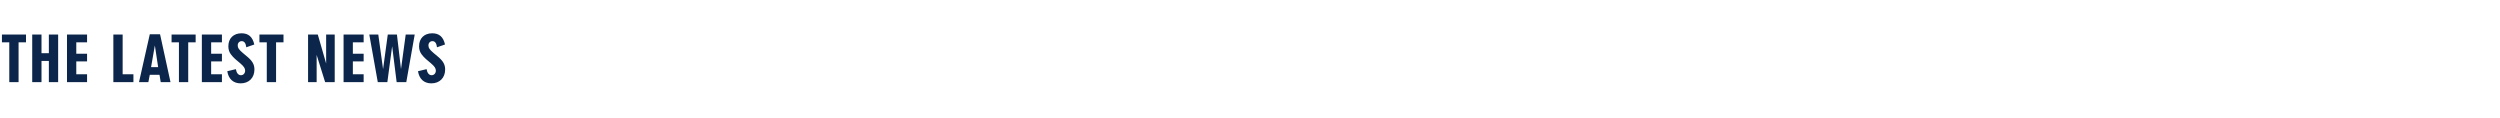 <?xml version="1.0" encoding="UTF-8" standalone="no"?>
<svg width="1400px" height="66px" viewBox="0 0 1400 66" version="1.1" xmlns="http://www.w3.org/2000/svg" xmlns:xlink="http://www.w3.org/1999/xlink">
    <!-- Generator: Sketch 44.1 (41455) - http://www.bohemiancoding.com/sketch -->
    <title>Section_Header_Art_XtraSmall</title>
    <desc>Created with Sketch.</desc>
    <defs></defs>
    <g id="Assets-Export" stroke="none" stroke-width="1" fill="none" fill-rule="evenodd">
        <g id="Section_Header_Art_XtraSmall" fill="#0B264A">
            <path d="M14.56,19.32 L1.08,19.32 L1.08,23.72 L5.2,23.72 L5.2,46 L10.4,46 L10.4,23.72 L14.56,23.72 L14.56,19.32 Z M23.24,19.32 L18.04,19.32 L18.04,46 L23.24,46 L23.24,34.12 L27.36,34.12 L27.36,46 L32.56,46 L32.56,19.32 L27.36,19.32 L27.36,29.8 L23.24,29.8 L23.24,19.32 Z M37.52,19.32 L37.52,46 L48.76,46 L48.76,41.6 L42.72,41.6 L42.72,34.4 L48.76,34.4 L48.76,30.08 L42.72,30.08 L42.72,23.72 L48.76,23.72 L48.76,19.32 L37.52,19.32 Z M63.48,19.32 L63.48,46 L74.72,46 L74.72,41.6 L68.68,41.6 L68.68,19.32 L63.48,19.32 Z M89.32,41.88 L83.88,41.88 L83.08,46 L77.84,46 L83.88,19.2 L89.64,19.2 L95.48,46 L90,46 L89.32,41.88 Z M88.56,37.6 L86.72,25.44 L84.6,37.6 L88.56,37.6 Z M109.56,19.32 L96.08,19.32 L96.08,23.72 L100.2,23.72 L100.2,46 L105.4,46 L105.4,23.72 L109.56,23.72 L109.56,19.32 Z M113.04,19.32 L113.04,46 L124.28,46 L124.28,41.6 L118.24,41.6 L118.24,34.4 L124.28,34.4 L124.28,30.08 L118.24,30.08 L118.24,23.72 L124.28,23.72 L124.28,19.32 L113.04,19.32 Z M142.4,24.92 C141.48,20.68 139.16,18.64 135.24,18.64 C130.76,18.64 127.88,21.48 127.88,25.88 C127.88,27.68 128.32,29.12 129.28,30.4 C130.08,31.48 130.96,32.44 131.88,33.2 L134.48,35.4 C136.52,37.12 137.28,38.24 137.28,39.56 C137.28,41 136.28,42.12 134.96,42.12 C133.48,42.12 132.48,40.96 132.08,38.72 L127.28,39.88 C127.96,44.24 130.64,46.68 134.76,46.68 C139.4,46.68 142.48,43.56 142.48,38.92 C142.48,36.16 141.36,34.16 138.44,31.72 L135.96,29.64 C133.76,27.76 133.12,26.84 133.12,25.44 C133.12,24.04 134.04,23.04 135.36,23.04 C136.8,23.04 137.64,24.16 137.92,26.48 L142.4,24.92 Z M158.76,19.32 L145.28,19.32 L145.28,23.72 L149.4,23.72 L149.4,46 L154.6,46 L154.6,23.72 L158.76,23.72 L158.76,19.32 Z M172.52,19.32 L172.52,46 L177.32,46 L177.32,30.76 L182.08,46 L187.44,46 L187.44,19.32 L182.64,19.32 L182.64,35.56 L177.96,19.32 L172.52,19.32 Z M192.4,19.32 L192.4,46 L203.64,46 L203.64,41.6 L197.6,41.6 L197.6,34.4 L203.64,34.4 L203.64,30.08 L197.6,30.08 L197.6,23.72 L203.64,23.72 L203.64,19.32 L192.4,19.32 Z M206.8,19.32 L211.56,46 L216.92,46 L219.6,25.88 L222.12,46 L227.52,46 L232.24,19.32 L227.2,19.32 L224.56,38.72 L222.28,19.32 L217.16,19.32 L214.52,38.72 L211.84,19.32 L206.8,19.32 Z M249.2,24.92 C248.28,20.68 245.96,18.64 242.04,18.64 C237.56,18.64 234.68,21.48 234.68,25.88 C234.68,27.68 235.12,29.12 236.08,30.4 C236.88,31.48 237.76,32.44 238.68,33.2 L241.28,35.4 C243.32,37.12 244.08,38.24 244.08,39.56 C244.08,41 243.08,42.12 241.76,42.12 C240.28,42.12 239.28,40.96 238.88,38.72 L234.08,39.88 C234.76,44.24 237.44,46.68 241.56,46.68 C246.2,46.68 249.28,43.56 249.28,38.92 C249.28,36.16 248.16,34.16 245.24,31.72 L242.76,29.64 C240.56,27.76 239.92,26.84 239.92,25.44 C239.92,24.04 240.84,23.04 242.16,23.04 C243.6,23.04 244.44,24.16 244.72,26.48 L249.2,24.92 Z" id="THE-LATEST-NEWS"></path>
        </g>
    </g>
</svg>